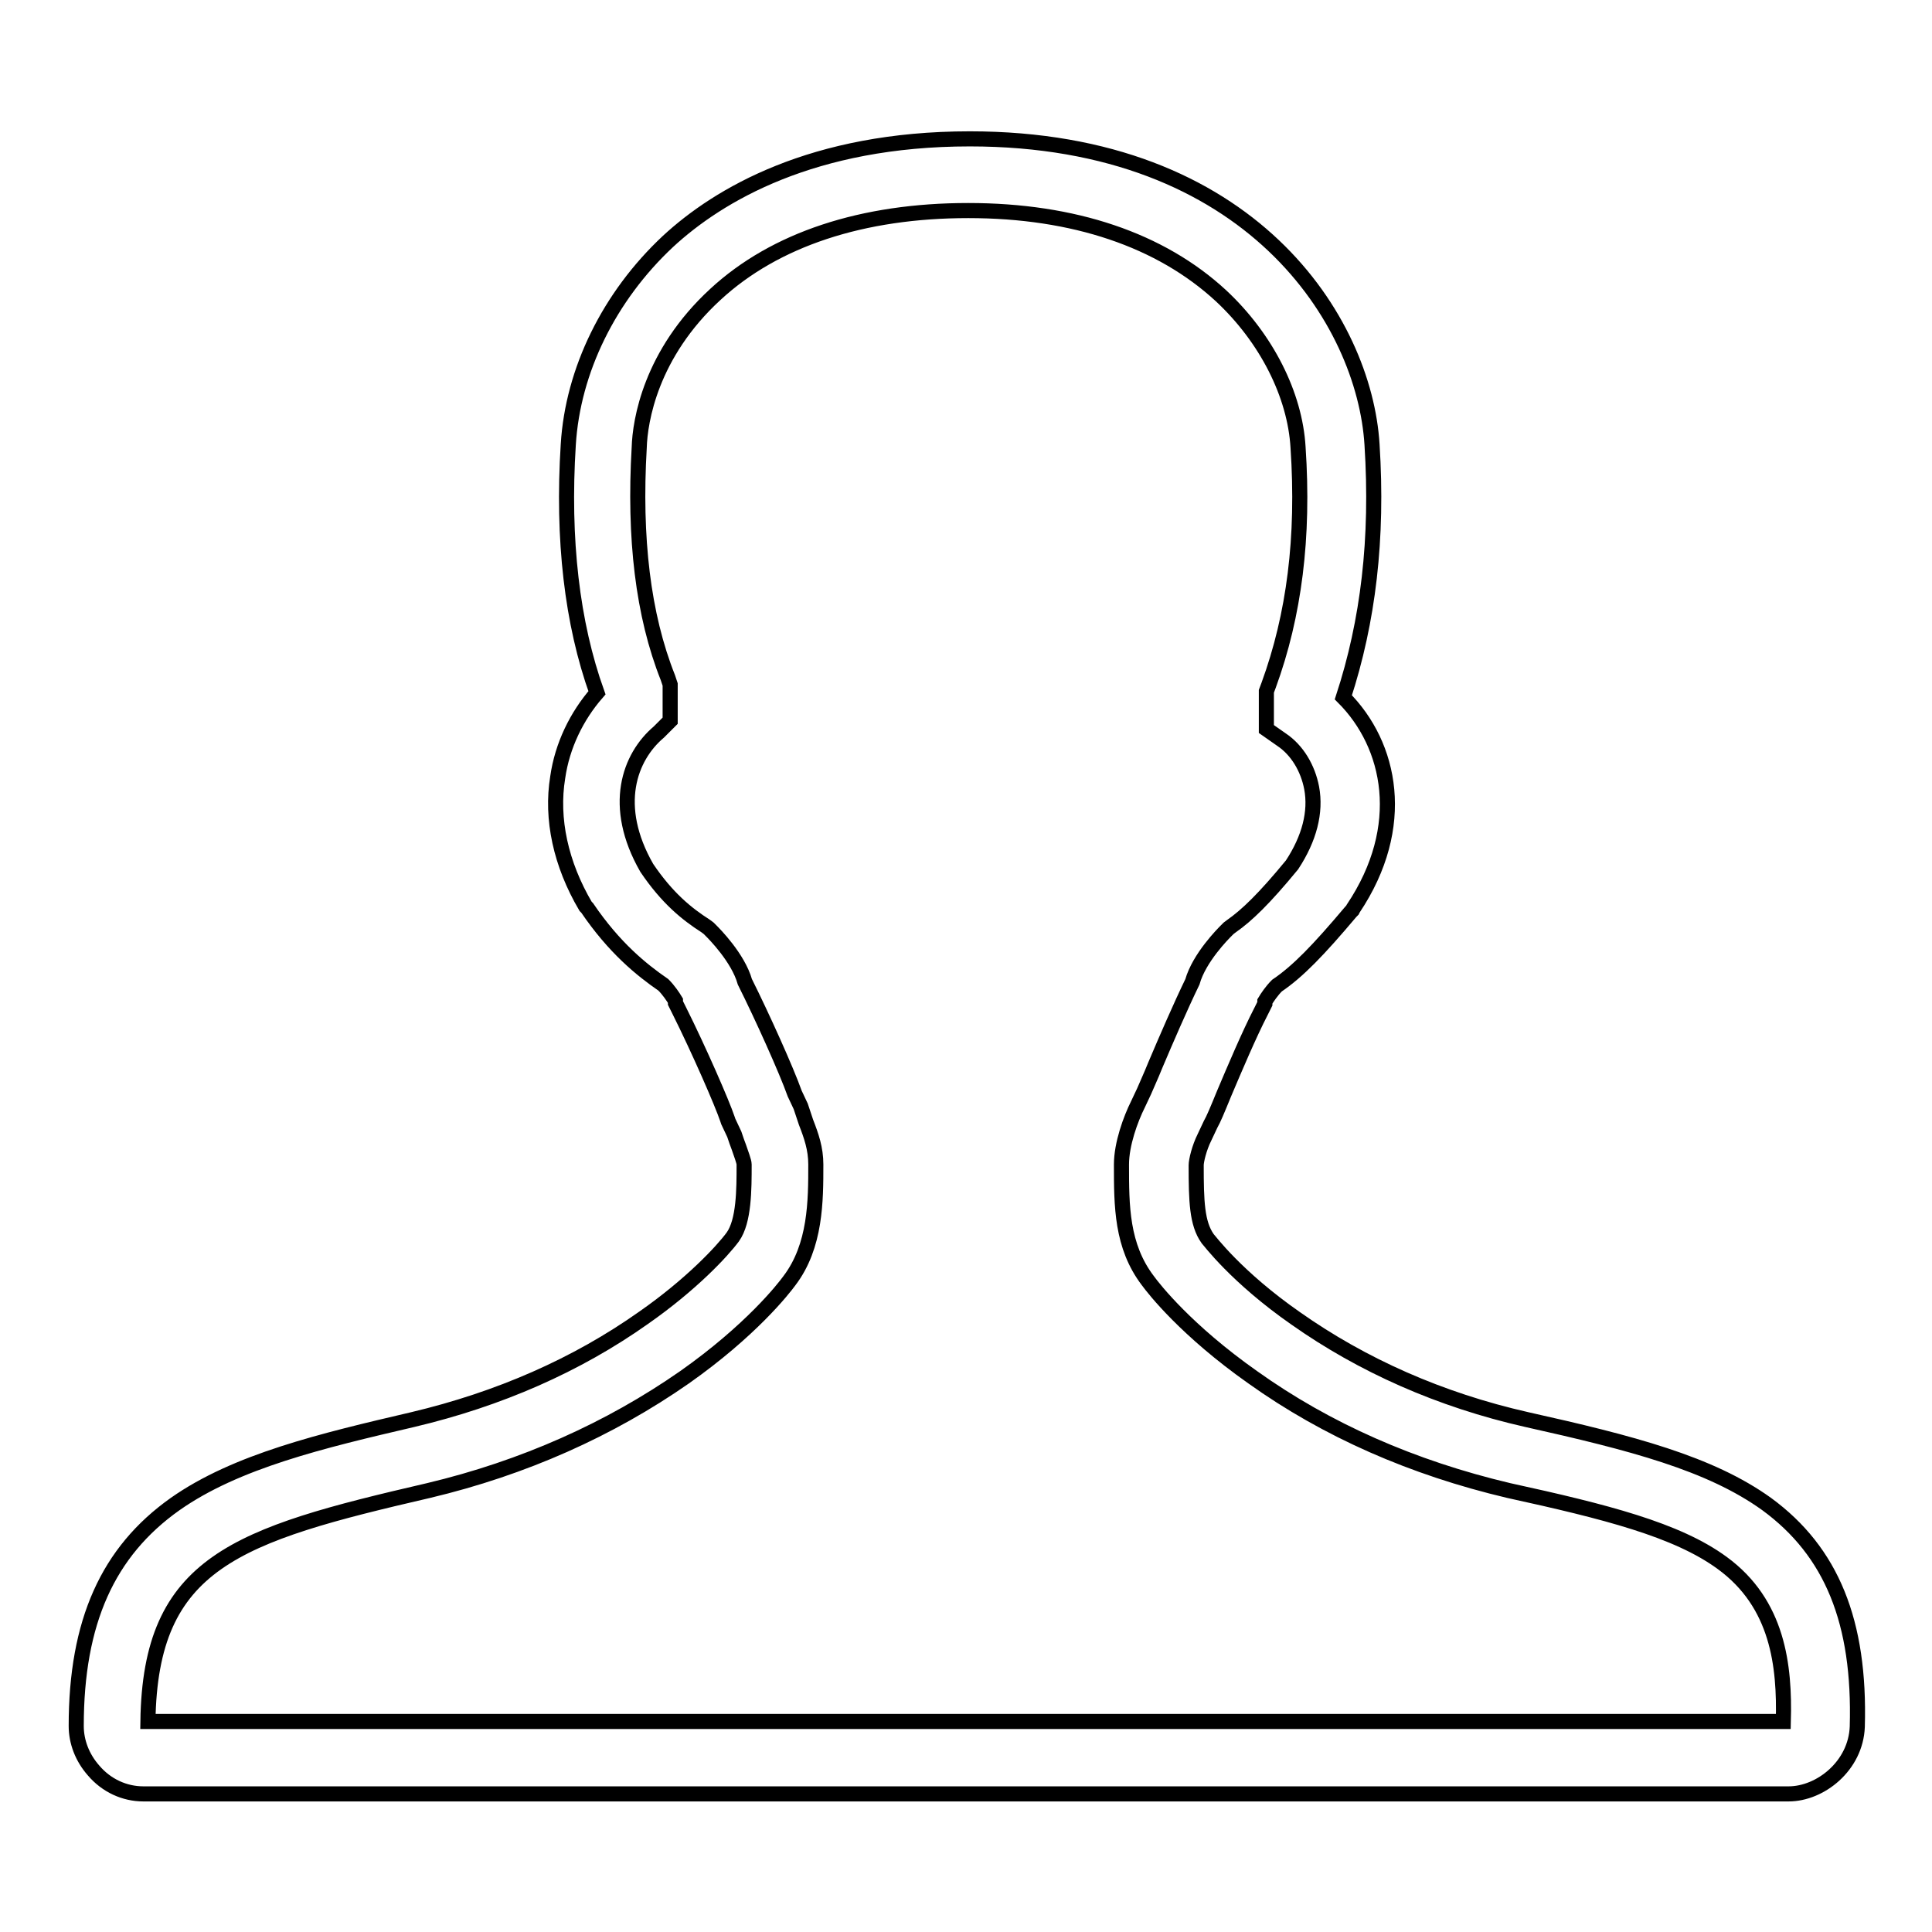 <?xml version="1.0" encoding="utf-8"?>
<!-- Svg Vector Icons : http://www.onlinewebfonts.com/icon -->
<!DOCTYPE svg PUBLIC "-//W3C//DTD SVG 1.1//EN" "http://www.w3.org/Graphics/SVG/1.1/DTD/svg11.dtd">
<svg version="1.1" xmlns="http://www.w3.org/2000/svg" xmlns:xlink="http://www.w3.org/1999/xlink" x="0px" y="0px" viewBox="0 0 256 256" enable-background="new 0 0 256 256" xml:space="preserve">
<g> <path stroke-width="2" fill-opacity="0" stroke="#000000"  d="M237,237.7H19c-2.5,0-4.9-1.1-6.6-3.1c-1.5-1.7-2.3-3.8-2.3-5.9c0-13.8,4.2-23.1,13.1-29.4 c8.1-5.7,19.5-8.4,31.5-11.2c11.4-2.7,21.7-7.2,30.6-13.5c6.3-4.4,10.4-8.8,11.8-10.7c1.5-2.1,1.5-6.3,1.5-9.6 c0-0.4-0.4-1.4-0.7-2.3c-0.2-0.5-0.4-1.1-0.6-1.7l-0.8-1.7l-0.1-0.3c-0.7-2.1-3.8-9.2-6.4-14.4l-0.5-1v-0.3 c-0.3-0.5-0.9-1.4-1.6-2.1c-2.9-2-6.5-4.9-10.1-10.2l-0.2-0.2c-3.3-5.6-4.6-11.6-3.7-17.1c0.6-4.2,2.5-8.1,5.2-11.2 c-3.3-9.2-4.6-20.3-3.8-32.9c0.6-9.8,5.4-19.6,13.2-26.9c6.7-6.2,19.2-13.6,40-13.6c37.3,0,52.3,24.2,53.3,40.5 c0.8,12.5-0.5,23.4-3.8,33.5c6.3,6.3,8.6,17.1,1.3,28l-0.1,0.2l-0.2,0.2c-4.3,5.1-7,7.9-9.8,9.8c-0.7,0.7-1.3,1.6-1.6,2.1v0.3 l-0.5,1c-1.6,3.1-3.5,7.6-4.9,10.9c-0.9,2.2-1.4,3.4-1.8,4.1l0,0l-0.8,1.7c-0.7,1.4-1.1,3.1-1.1,3.7c0,4.8,0.1,7.7,1.5,9.7 c0.2,0.2,3.8,5.1,11.7,10.6c8.8,6.2,19.1,10.8,30.6,13.4c13.9,3.1,24.3,5.8,31.8,11.2c8.6,6.3,12.4,15.6,12,29.5 C245.9,234,241.2,237.7,237,237.7z M19.6,228.1h216.7c0.2-7.4-0.7-15.6-8.1-21c-6-4.4-15.5-6.8-28.3-9.6l0,0 c-12.7-3-24.1-8-33.9-15c-8.8-6.2-13.1-11.7-13.9-12.8c-3.5-4.6-3.5-9.9-3.5-15.4c0-2.7,1.2-6,2.2-8l0.8-1.7c0.2-0.5,0.9-2,1.5-3.5 c1.4-3.3,3.3-7.7,4.9-11c0.9-3.2,4.1-6.4,4.5-6.8l0.3-0.3l0.4-0.3c2-1.4,4.3-3.6,8-8.1c2.3-3.5,3.2-7,2.6-10.2 c-0.5-2.6-1.9-5-4-6.4l-2-1.4v-5l0.3-0.8c3.4-9.3,4.7-19.6,3.9-31.5c-0.4-7-4.2-14.5-10.2-20.1c-8-7.4-19.5-11.3-33.5-11.3 c-14,0-25.6,3.8-33.5,11.1c-8.6,7.9-10,16.8-10.1,20.3l0,0c-0.7,12,0.5,22.2,3.8,30.5l0.3,0.9v4.8L87.3,97c-3.9,3.3-6.3,9.8-1.6,18 c2.7,4,5.3,6.1,7.8,7.7l0.4,0.3l0.3,0.3c0.4,0.4,3.6,3.6,4.5,6.8c2.3,4.6,5.5,11.7,6.6,14.8l0.8,1.7l0.1,0.3 c0.2,0.6,0.4,1.2,0.6,1.8c0.7,1.8,1.3,3.5,1.3,5.6c0,4.8,0,10.8-3.5,15.4c-0.8,1.1-5.1,6.6-13.9,12.8c-9.9,6.9-21.3,12-33.9,15 C31.3,203.4,19.9,207,19.6,228.1z"/></g>
</svg>
